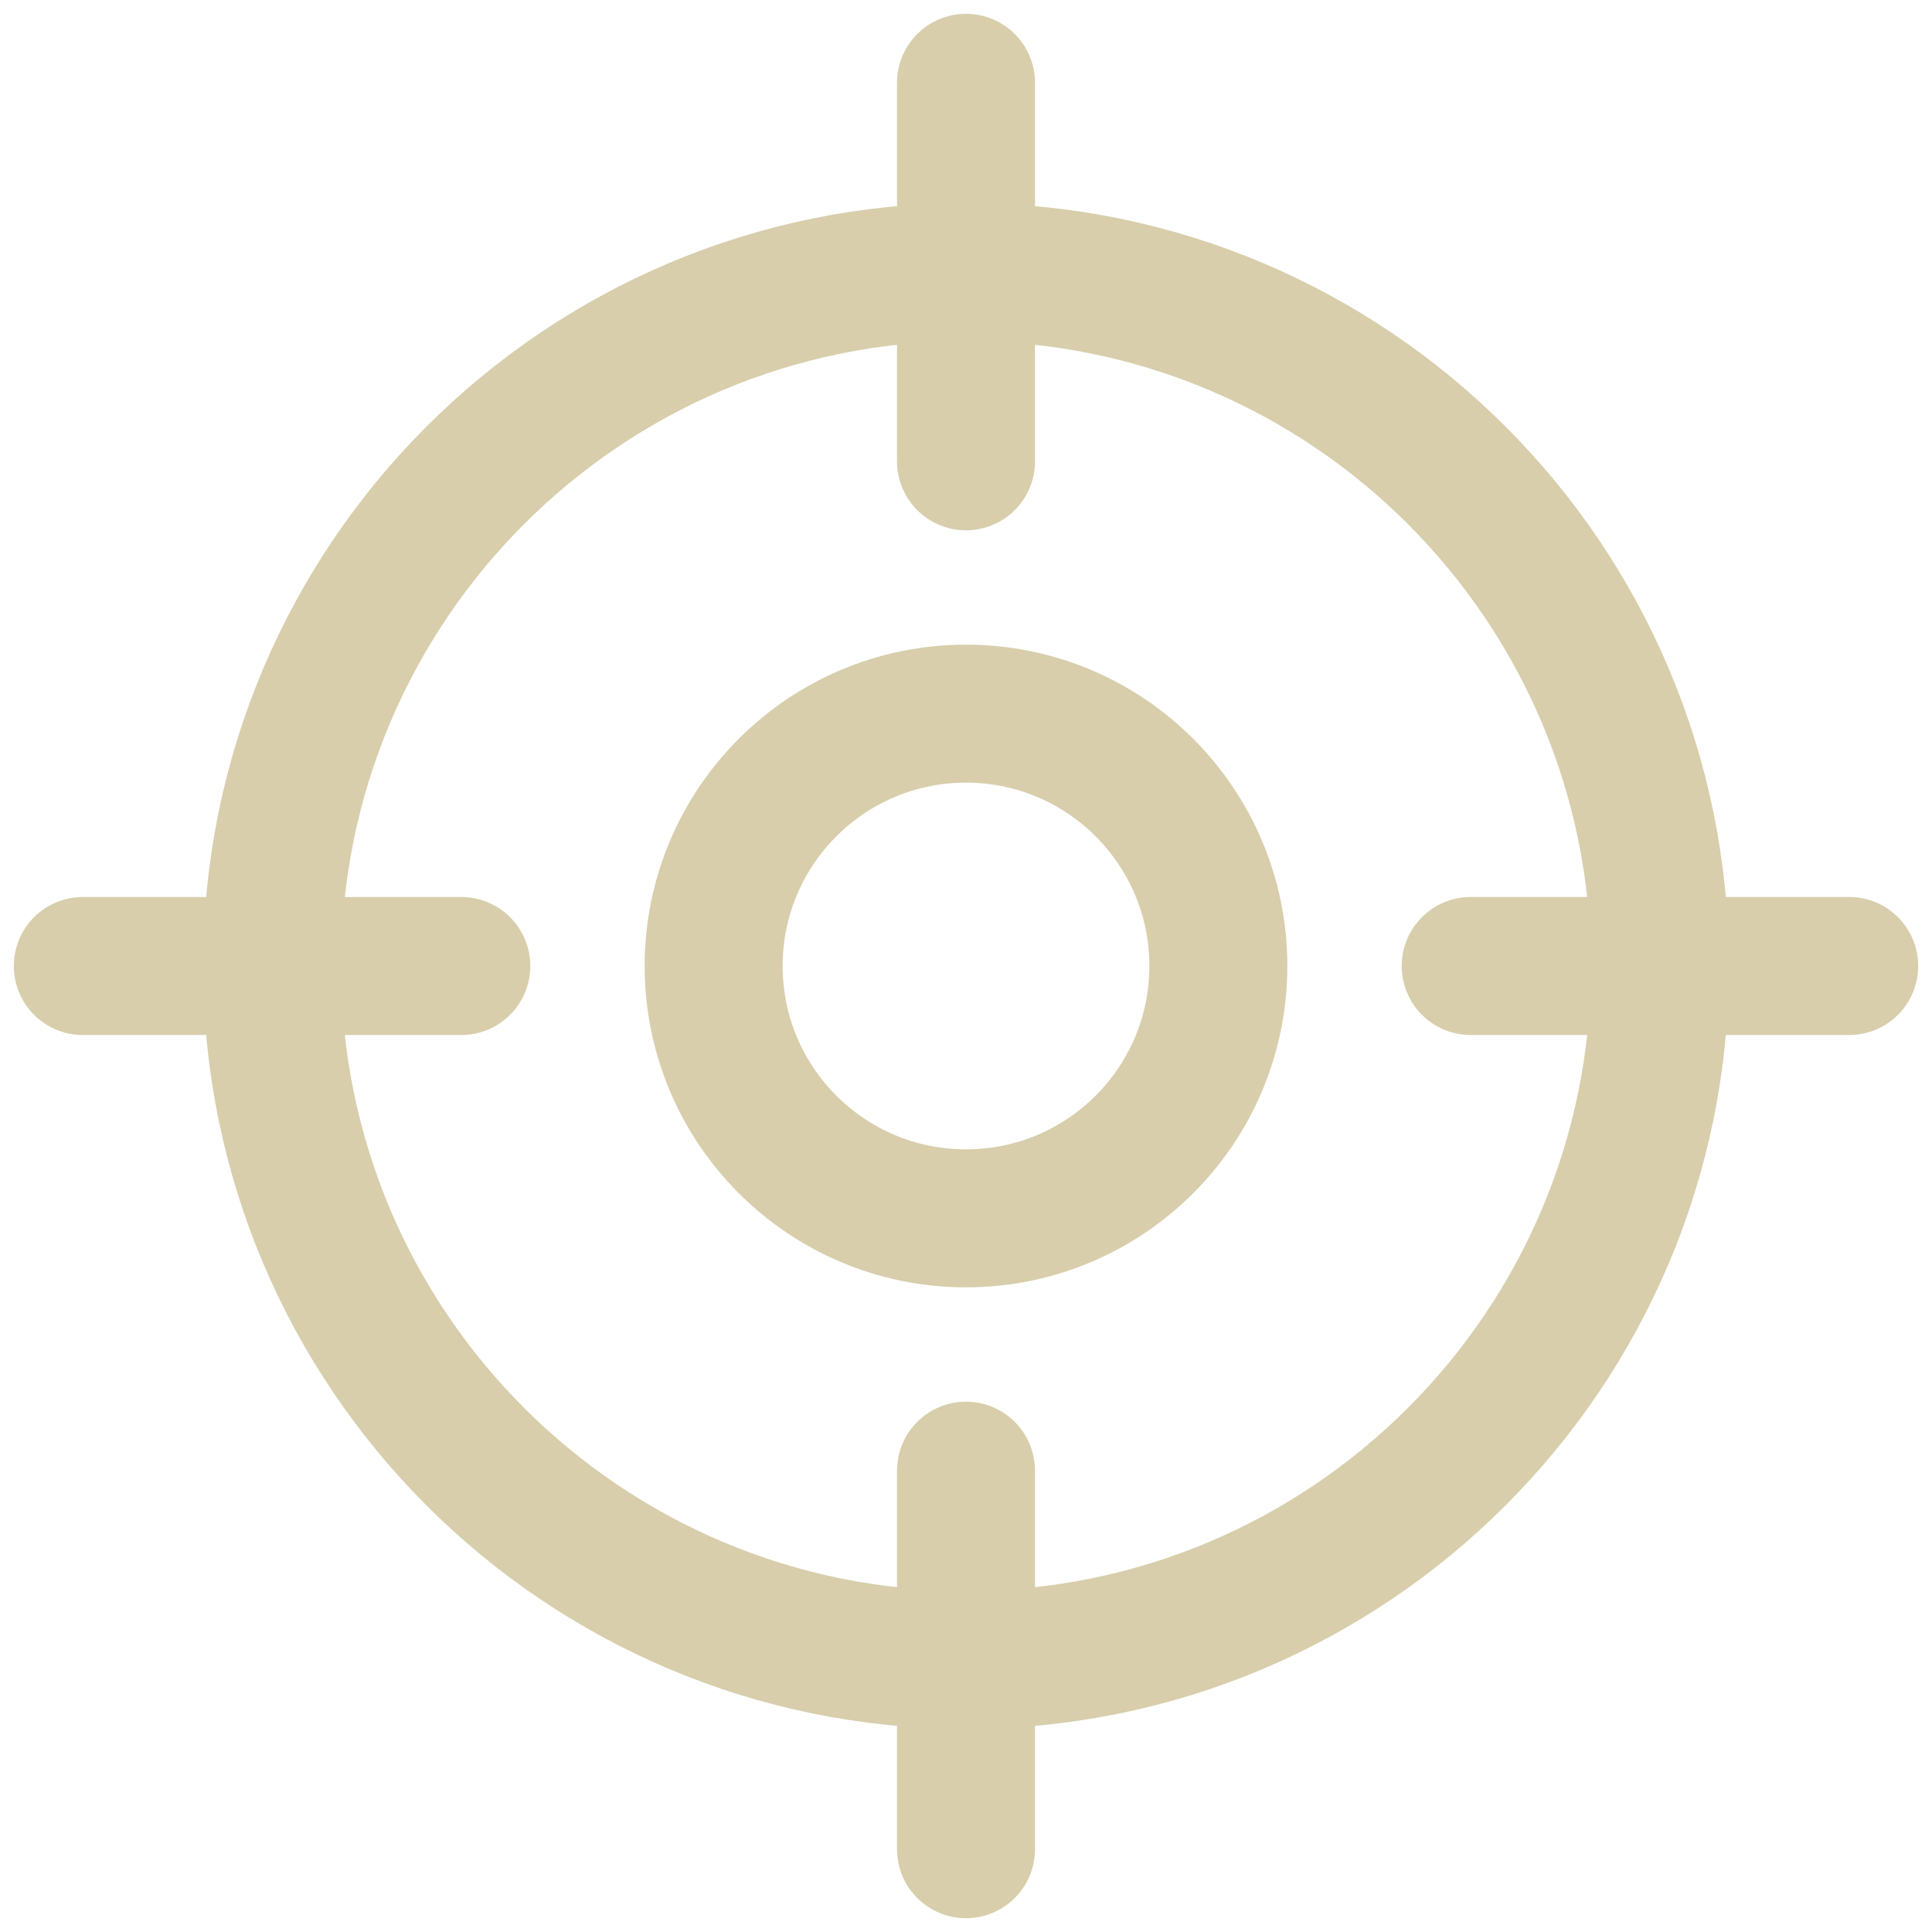 <svg xmlns="http://www.w3.org/2000/svg" width="70" height="70" viewBox="0 0 70 70" fill="none"><path d="M35 44.143C40.049 44.143 44.143 40.05 44.143 35C44.143 29.951 40.049 25.857 35 25.857C29.95 25.857 25.857 29.951 25.857 35C25.857 40.05 29.95 44.143 35 44.143Z" stroke="#D8CEAC" stroke-width="5" stroke-miterlimit="10" stroke-linecap="round" stroke-linejoin="round"/><path d="M35 60.143C48.886 60.143 60.143 48.886 60.143 35C60.143 21.114 48.886 9.857 35 9.857C21.114 9.857 9.857 21.114 9.857 35C9.857 48.886 21.114 60.143 35 60.143Z" stroke="#D8CEAC" stroke-width="5" stroke-miterlimit="10" stroke-linecap="round" stroke-linejoin="round"/><path d="M35 3V16.714" stroke="#D8CEAC" stroke-width="5" stroke-miterlimit="10" stroke-linecap="round" stroke-linejoin="round"/><path d="M3 35H16.714" stroke="#D8CEAC" stroke-width="5" stroke-miterlimit="10" stroke-linecap="round" stroke-linejoin="round"/><path d="M35 67V53.286" stroke="#D8CEAC" stroke-width="5" stroke-miterlimit="10" stroke-linecap="round" stroke-linejoin="round"/><path d="M67 35H53.286" stroke="#D8CEAC" stroke-width="5" stroke-miterlimit="10" stroke-linecap="round" stroke-linejoin="round"/></svg>